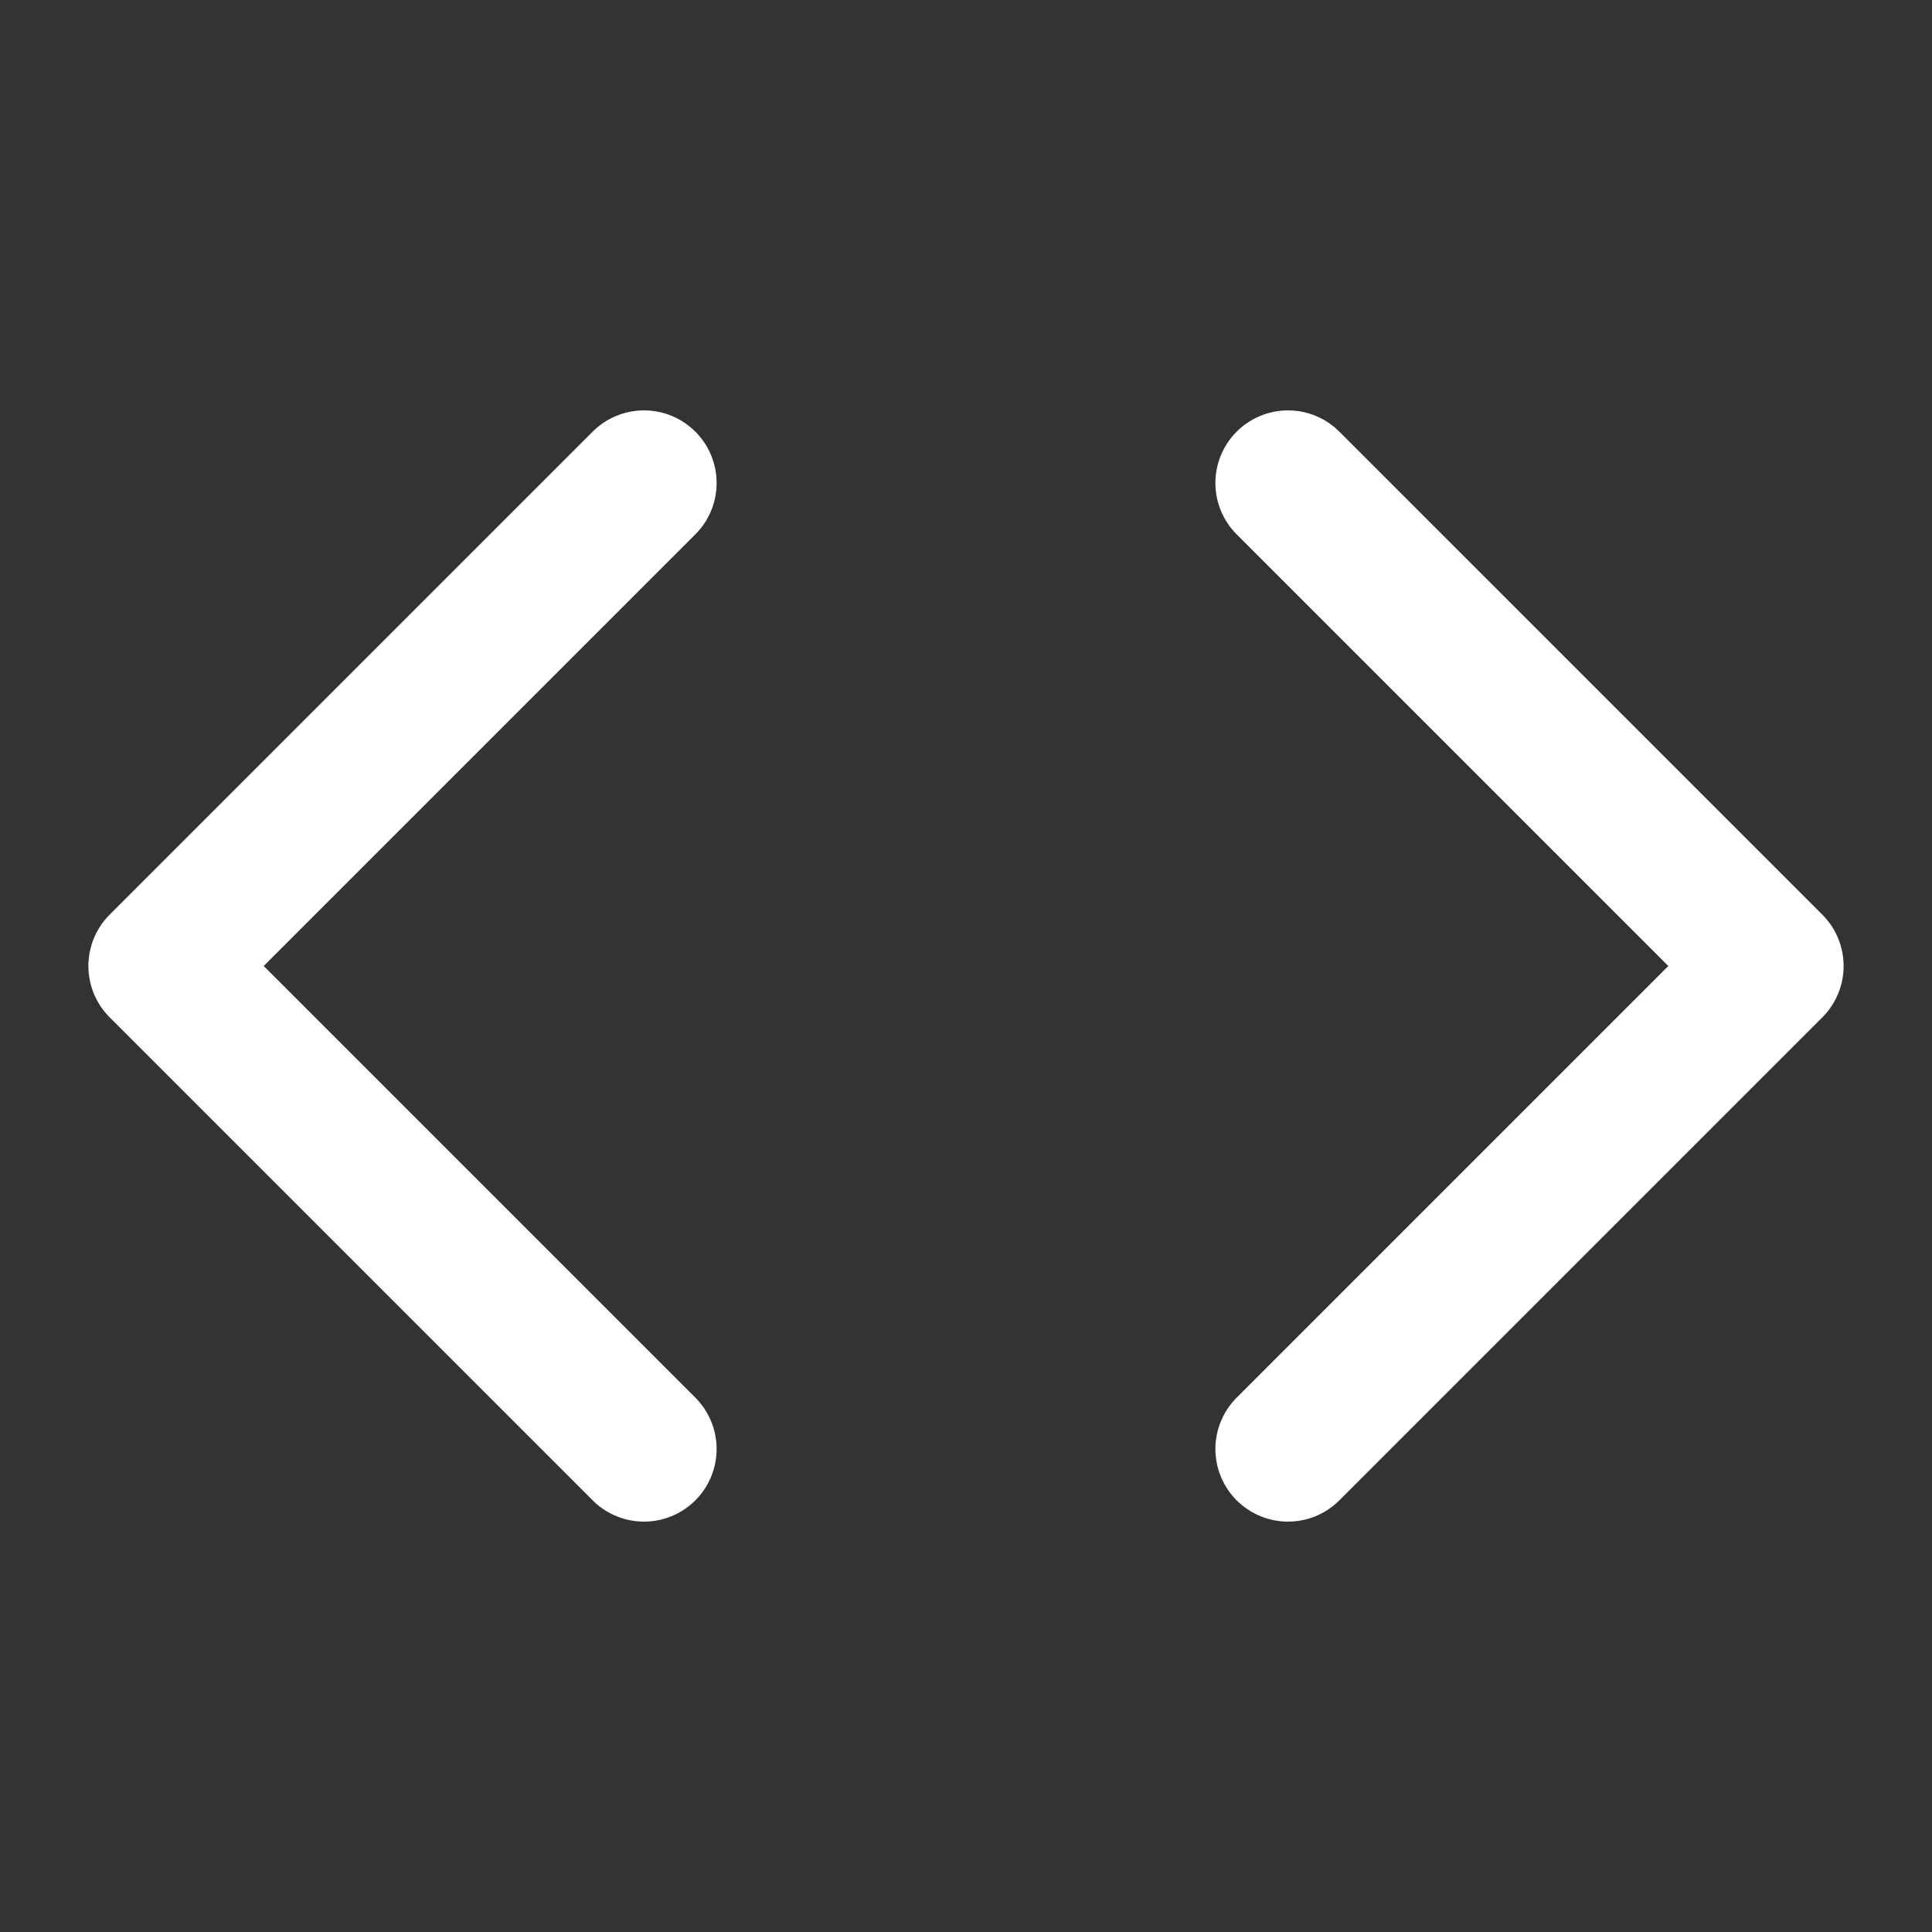 <svg width="24" height="24" viewBox="0 0 24 24" fill="none" xmlns="http://www.w3.org/2000/svg">
<rect x="0" y="0" width="24" height="24" fill="#333333" stroke="none"/>
<path d="M16 18L22 12L16 6M8 6L2 12L8 18" stroke="#FFFFFF" stroke-width="1.804" stroke-linecap="round" stroke-linejoin="round"/>
</svg>
